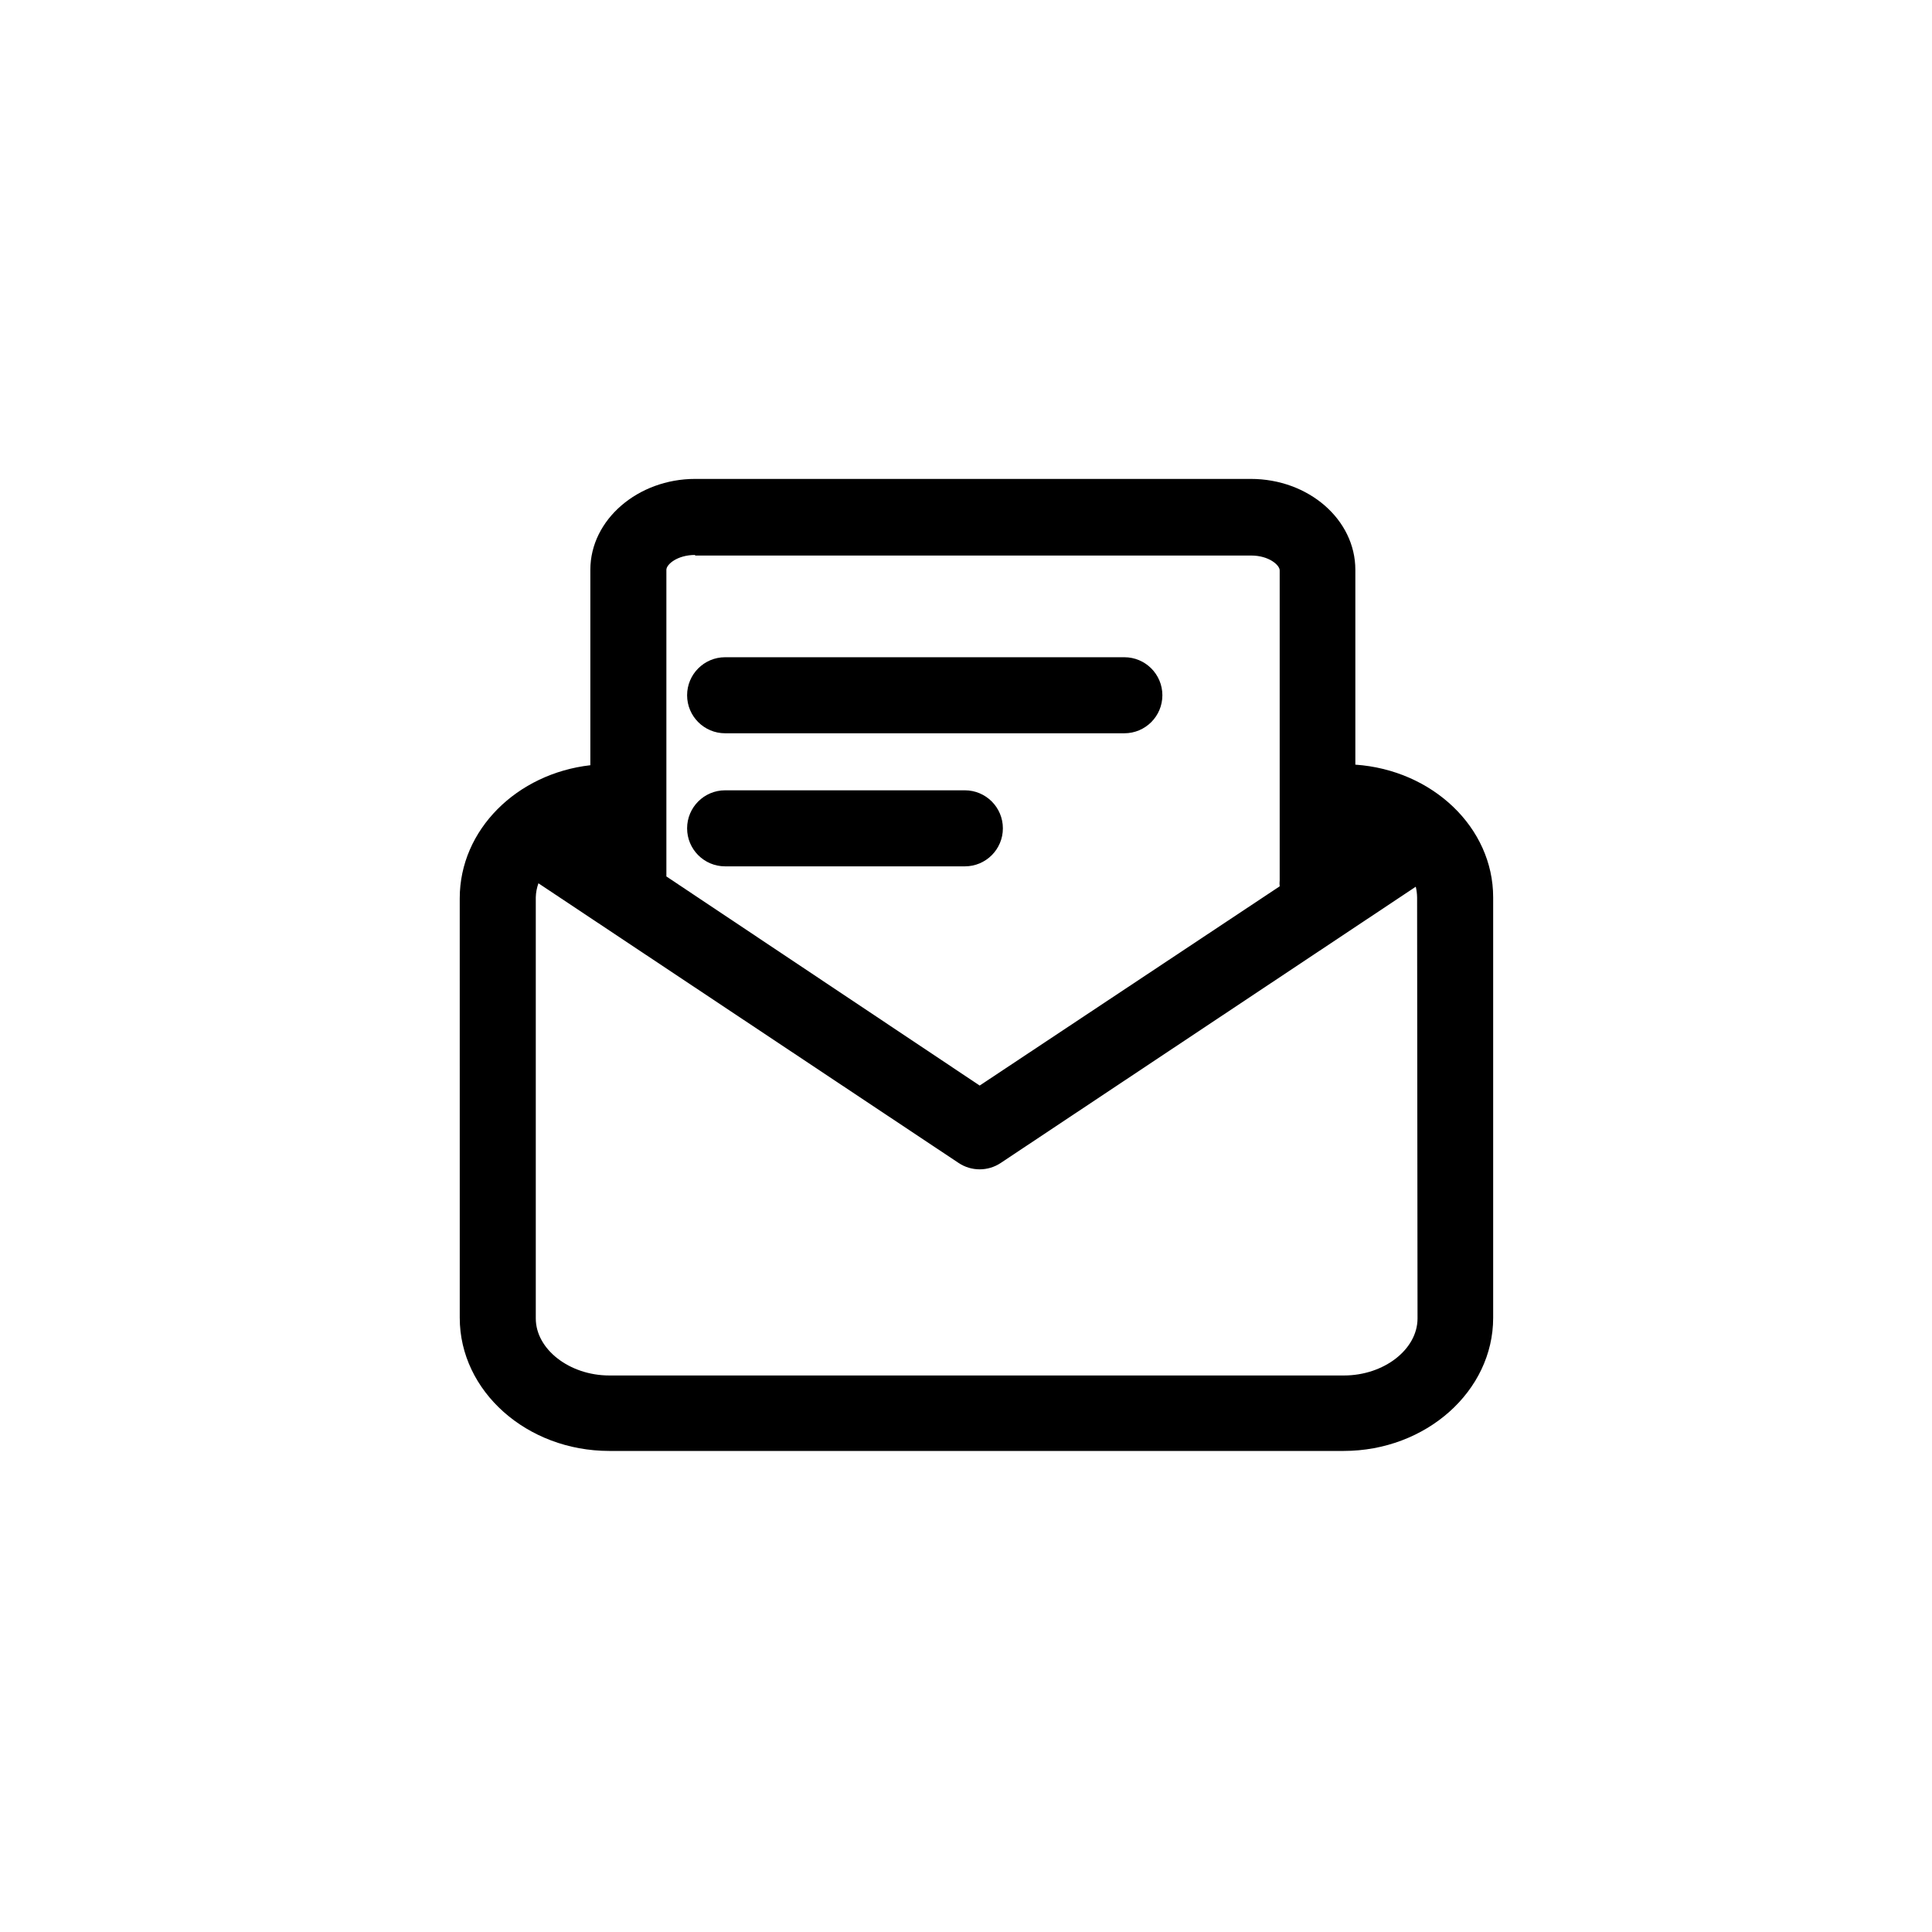 <?xml version="1.0" encoding="UTF-8"?>
<!-- The Best Svg Icon site in the world: iconSvg.co, Visit us! https://iconsvg.co -->
<svg fill="#000000" width="800px" height="800px" version="1.1" viewBox="144 144 512 512" xmlns="http://www.w3.org/2000/svg">
 <path d="m503.18 346.64v-51.641c0-13.301-12.395-24.082-27.711-24.082h-147.26c-15.113 0-27.762 10.781-27.762 24.082v51.793c-19.445 2.215-34.613 17.078-34.613 35.266l0.004 111.19c0 19.445 17.785 35.266 39.648 35.266h194.57c21.867 0 39.648-15.871 39.648-35.266v-111.44c0-18.543-16.121-33.758-36.523-35.168zm-174.97-55.418h147.36c4.684 0 7.559 2.519 7.559 3.93v82.121c-0.055 0.535-0.055 1.074 0 1.613l-79.504 52.797-83.027-55.418v-81.266c0-1.41 2.871-3.93 7.609-3.93zm191.45 202.18c0 8.211-8.918 15.113-19.496 15.113h-194.68c-10.578 0-19.496-6.953-19.496-15.113v-111.59c0.031-1.273 0.27-2.531 0.703-3.731l111.34 74.109c3.383 2.262 7.797 2.262 11.184 0l109.98-73.203c0.219 0.926 0.336 1.871 0.352 2.824zm-193.57-165.15c0-5.566 4.512-10.078 10.074-10.078h105.8c5.566 0 10.078 4.512 10.078 10.078 0 5.562-4.512 10.074-10.078 10.074h-105.8c-5.562 0-10.074-4.512-10.074-10.074zm0 35.266c0-5.566 4.512-10.078 10.074-10.078h63.531c5.566 0 10.078 4.512 10.078 10.078 0 5.562-4.512 10.074-10.078 10.074h-63.531c-5.562 0-10.074-4.512-10.074-10.074z"/>
</svg>